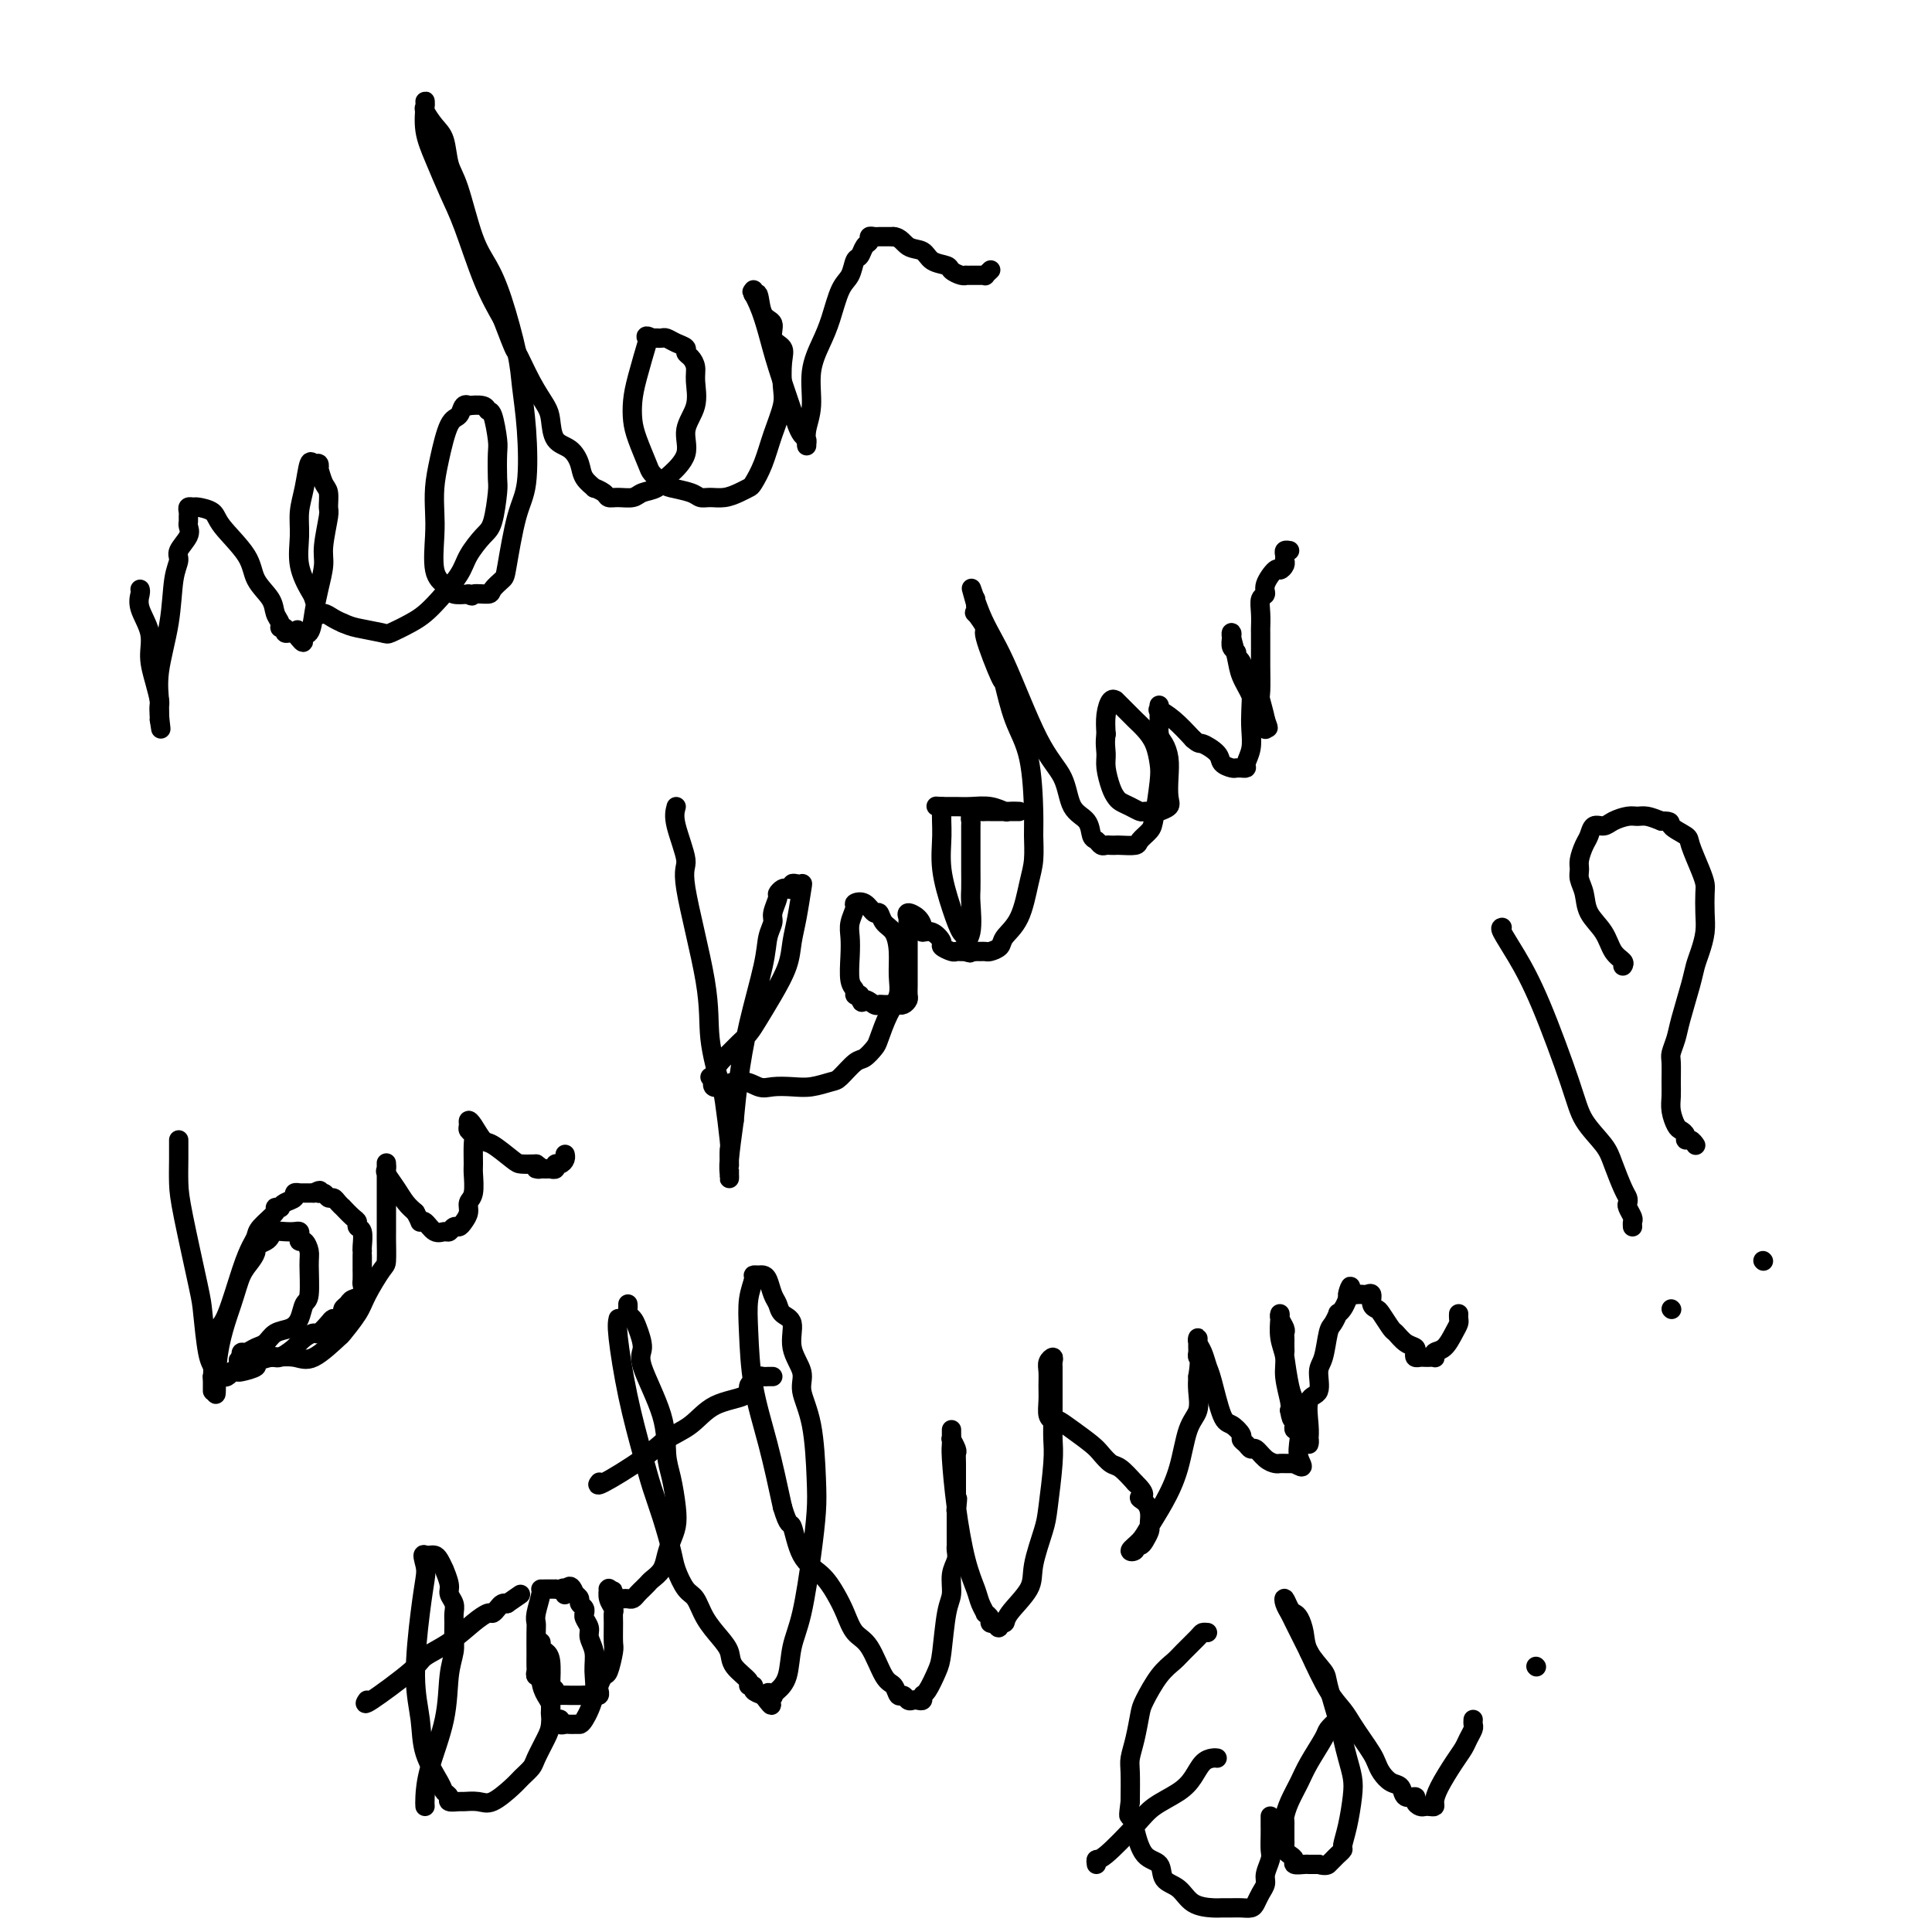 <svg viewBox='0 0 400 400' version='1.1' xmlns='http://www.w3.org/2000/svg' xmlns:xlink='http://www.w3.org/1999/xlink'><g fill='none' stroke='#000000' stroke-width='4' stroke-linecap='round' stroke-linejoin='round'><path d='M29,122c0.062,0.203 0.125,0.405 0,1c-0.125,0.595 -0.436,1.581 0,3c0.436,1.419 1.619,3.269 2,5c0.381,1.731 -0.042,3.342 0,5c0.042,1.658 0.547,3.361 1,5c0.453,1.639 0.853,3.213 1,4c0.147,0.787 0.039,0.785 0,1c-0.039,0.215 -0.011,0.646 0,1c0.011,0.354 0.003,0.631 0,1c-0.003,0.369 -0.001,0.830 0,1c0.001,0.170 0.000,0.049 0,0c-0.000,-0.049 -0.000,-0.024 0,0'/><path d='M33,149c0.611,4.069 0.138,0.742 0,-1c-0.138,-1.742 0.058,-1.899 0,-3c-0.058,-1.101 -0.371,-3.148 0,-6c0.371,-2.852 1.428,-6.511 2,-10c0.572,-3.489 0.661,-6.808 1,-9c0.339,-2.192 0.928,-3.256 1,-4c0.072,-0.744 -0.373,-1.169 0,-2c0.373,-0.831 1.564,-2.068 2,-3c0.436,-0.932 0.116,-1.560 0,-2c-0.116,-0.440 -0.028,-0.692 0,-1c0.028,-0.308 -0.006,-0.672 0,-1c0.006,-0.328 0.051,-0.622 0,-1c-0.051,-0.378 -0.197,-0.841 0,-1c0.197,-0.159 0.736,-0.014 1,0c0.264,0.014 0.254,-0.104 1,0c0.746,0.104 2.249,0.429 3,1c0.751,0.571 0.750,1.388 2,3c1.250,1.612 3.751,4.018 5,6c1.249,1.982 1.248,3.540 2,5c0.752,1.460 2.258,2.821 3,4c0.742,1.179 0.720,2.176 1,3c0.280,0.824 0.863,1.475 1,2c0.137,0.525 -0.170,0.925 0,1c0.170,0.075 0.819,-0.176 1,0c0.181,0.176 -0.105,0.778 0,1c0.105,0.222 0.601,0.063 1,0c0.399,-0.063 0.699,-0.032 1,0'/><path d='M61,131c2.885,3.880 1.599,1.082 1,0c-0.599,-1.082 -0.510,-0.446 0,0c0.510,0.446 1.442,0.702 2,0c0.558,-0.702 0.742,-2.363 1,-4c0.258,-1.637 0.591,-3.249 1,-5c0.409,-1.751 0.895,-3.642 1,-5c0.105,-1.358 -0.171,-2.182 0,-4c0.171,-1.818 0.788,-4.628 1,-6c0.212,-1.372 0.018,-1.305 0,-2c-0.018,-0.695 0.140,-2.152 0,-3c-0.140,-0.848 -0.576,-1.088 -1,-2c-0.424,-0.912 -0.835,-2.497 -1,-3c-0.165,-0.503 -0.086,0.076 0,0c0.086,-0.076 0.177,-0.808 0,-1c-0.177,-0.192 -0.621,0.155 -1,0c-0.379,-0.155 -0.692,-0.812 -1,0c-0.308,0.812 -0.612,3.093 -1,5c-0.388,1.907 -0.861,3.440 -1,5c-0.139,1.560 0.057,3.148 0,5c-0.057,1.852 -0.367,3.970 0,6c0.367,2.030 1.411,3.973 2,5c0.589,1.027 0.724,1.140 1,2c0.276,0.860 0.692,2.468 1,3c0.308,0.532 0.506,-0.011 1,0c0.494,0.011 1.284,0.574 2,1c0.716,0.426 1.358,0.713 2,1'/><path d='M71,129c1.168,0.482 1.586,0.688 3,1c1.414,0.312 3.822,0.732 5,1c1.178,0.268 1.124,0.386 2,0c0.876,-0.386 2.681,-1.274 4,-2c1.319,-0.726 2.153,-1.290 3,-2c0.847,-0.710 1.708,-1.565 3,-3c1.292,-1.435 3.015,-3.449 4,-5c0.985,-1.551 1.231,-2.639 2,-4c0.769,-1.361 2.062,-2.995 3,-4c0.938,-1.005 1.520,-1.382 2,-3c0.480,-1.618 0.858,-4.476 1,-6c0.142,-1.524 0.049,-1.714 0,-3c-0.049,-1.286 -0.052,-3.669 0,-5c0.052,-1.331 0.160,-1.611 0,-3c-0.160,-1.389 -0.588,-3.888 -1,-5c-0.412,-1.112 -0.807,-0.836 -1,-1c-0.193,-0.164 -0.183,-0.769 -1,-1c-0.817,-0.231 -2.459,-0.088 -3,0c-0.541,0.088 0.020,0.122 0,0c-0.020,-0.122 -0.622,-0.400 -1,0c-0.378,0.400 -0.532,1.478 -1,2c-0.468,0.522 -1.249,0.488 -2,2c-0.751,1.512 -1.471,4.568 -2,7c-0.529,2.432 -0.867,4.238 -1,6c-0.133,1.762 -0.060,3.480 0,5c0.060,1.520 0.109,2.842 0,5c-0.109,2.158 -0.374,5.153 0,7c0.374,1.847 1.389,2.547 2,3c0.611,0.453 0.818,0.661 1,1c0.182,0.339 0.338,0.811 1,1c0.662,0.189 1.831,0.094 3,0'/><path d='M97,123c1.136,0.765 0.475,0.178 1,0c0.525,-0.178 2.237,0.052 3,0c0.763,-0.052 0.576,-0.388 1,-1c0.424,-0.612 1.459,-1.500 2,-2c0.541,-0.500 0.586,-0.611 1,-3c0.414,-2.389 1.195,-7.056 2,-10c0.805,-2.944 1.632,-4.165 2,-7c0.368,-2.835 0.275,-7.282 0,-11c-0.275,-3.718 -0.734,-6.705 -1,-9c-0.266,-2.295 -0.340,-3.899 -1,-7c-0.660,-3.101 -1.907,-7.699 -3,-11c-1.093,-3.301 -2.032,-5.304 -3,-7c-0.968,-1.696 -1.964,-3.086 -3,-6c-1.036,-2.914 -2.114,-7.352 -3,-10c-0.886,-2.648 -1.582,-3.507 -2,-5c-0.418,-1.493 -0.557,-3.619 -1,-5c-0.443,-1.381 -1.190,-2.016 -2,-3c-0.810,-0.984 -1.682,-2.316 -2,-3c-0.318,-0.684 -0.080,-0.720 0,-1c0.080,-0.280 0.002,-0.803 0,-1c-0.002,-0.197 0.070,-0.068 0,1c-0.070,1.068 -0.284,3.074 0,5c0.284,1.926 1.065,3.773 2,6c0.935,2.227 2.024,4.834 3,7c0.976,2.166 1.840,3.891 3,7c1.160,3.109 2.617,7.603 4,11c1.383,3.397 2.691,5.699 4,8'/><path d='M104,66c3.017,7.946 2.561,6.311 3,7c0.439,0.689 1.773,3.703 3,6c1.227,2.297 2.346,3.878 3,5c0.654,1.122 0.842,1.784 1,3c0.158,1.216 0.285,2.985 1,4c0.715,1.015 2.018,1.276 3,2c0.982,0.724 1.643,1.909 2,3c0.357,1.091 0.410,2.086 1,3c0.590,0.914 1.718,1.747 2,2c0.282,0.253 -0.282,-0.075 0,0c0.282,0.075 1.412,0.553 2,1c0.588,0.447 0.636,0.864 1,1c0.364,0.136 1.043,-0.009 2,0c0.957,0.009 2.190,0.173 3,0c0.810,-0.173 1.196,-0.684 2,-1c0.804,-0.316 2.028,-0.435 3,-1c0.972,-0.565 1.694,-1.574 2,-2c0.306,-0.426 0.197,-0.270 1,-1c0.803,-0.730 2.517,-2.345 3,-4c0.483,-1.655 -0.266,-3.350 0,-5c0.266,-1.650 1.545,-3.254 2,-5c0.455,-1.746 0.085,-3.634 0,-5c-0.085,-1.366 0.115,-2.211 0,-3c-0.115,-0.789 -0.545,-1.522 -1,-2c-0.455,-0.478 -0.934,-0.703 -1,-1c-0.066,-0.297 0.281,-0.668 0,-1c-0.281,-0.332 -1.188,-0.625 -2,-1c-0.812,-0.375 -1.527,-0.833 -2,-1c-0.473,-0.167 -0.704,-0.045 -1,0c-0.296,0.045 -0.656,0.013 -1,0c-0.344,-0.013 -0.672,-0.006 -1,0'/><path d='M135,70c-1.647,-0.893 -1.265,-0.126 -1,0c0.265,0.126 0.413,-0.390 0,1c-0.413,1.390 -1.386,4.687 -2,7c-0.614,2.313 -0.870,3.641 -1,5c-0.130,1.359 -0.133,2.749 0,4c0.133,1.251 0.404,2.363 1,4c0.596,1.637 1.518,3.800 2,5c0.482,1.200 0.524,1.436 1,2c0.476,0.564 1.387,1.457 2,2c0.613,0.543 0.930,0.735 2,1c1.070,0.265 2.895,0.604 4,1c1.105,0.396 1.490,0.849 2,1c0.510,0.151 1.144,0.001 2,0c0.856,-0.001 1.934,0.147 3,0c1.066,-0.147 2.119,-0.589 3,-1c0.881,-0.411 1.588,-0.792 2,-1c0.412,-0.208 0.527,-0.245 1,-1c0.473,-0.755 1.303,-2.229 2,-4c0.697,-1.771 1.261,-3.840 2,-6c0.739,-2.160 1.654,-4.412 2,-6c0.346,-1.588 0.123,-2.513 0,-4c-0.123,-1.487 -0.145,-3.537 0,-5c0.145,-1.463 0.457,-2.341 0,-3c-0.457,-0.659 -1.681,-1.100 -2,-2c-0.319,-0.900 0.268,-2.260 0,-3c-0.268,-0.740 -1.392,-0.861 -2,-2c-0.608,-1.139 -0.699,-3.295 -1,-4c-0.301,-0.705 -0.812,0.041 -1,0c-0.188,-0.041 -0.054,-0.869 0,-1c0.054,-0.131 0.027,0.434 0,1'/><path d='M156,61c-0.803,-1.535 0.191,0.126 1,2c0.809,1.874 1.435,3.959 2,6c0.565,2.041 1.069,4.038 2,7c0.931,2.962 2.288,6.888 3,9c0.712,2.112 0.780,2.410 1,3c0.220,0.590 0.594,1.471 1,2c0.406,0.529 0.845,0.707 1,1c0.155,0.293 0.026,0.702 0,1c-0.026,0.298 0.052,0.485 0,0c-0.052,-0.485 -0.232,-1.642 0,-3c0.232,-1.358 0.877,-2.916 1,-5c0.123,-2.084 -0.276,-4.692 0,-7c0.276,-2.308 1.226,-4.314 2,-6c0.774,-1.686 1.373,-3.053 2,-5c0.627,-1.947 1.281,-4.476 2,-6c0.719,-1.524 1.503,-2.043 2,-3c0.497,-0.957 0.707,-2.351 1,-3c0.293,-0.649 0.670,-0.552 1,-1c0.330,-0.448 0.614,-1.441 1,-2c0.386,-0.559 0.873,-0.686 1,-1c0.127,-0.314 -0.107,-0.816 0,-1c0.107,-0.184 0.556,-0.049 1,0c0.444,0.049 0.882,0.013 1,0c0.118,-0.013 -0.084,-0.004 0,0c0.084,0.004 0.452,0.001 1,0c0.548,-0.001 1.274,-0.001 2,0'/><path d='M185,49c1.446,0.112 2.060,1.392 3,2c0.940,0.608 2.206,0.545 3,1c0.794,0.455 1.117,1.428 2,2c0.883,0.572 2.327,0.742 3,1c0.673,0.258 0.576,0.605 1,1c0.424,0.395 1.371,0.838 2,1c0.629,0.162 0.942,0.044 1,0c0.058,-0.044 -0.138,-0.012 0,0c0.138,0.012 0.610,0.004 1,0c0.390,-0.004 0.697,-0.005 1,0c0.303,0.005 0.603,0.015 1,0c0.397,-0.015 0.890,-0.056 1,0c0.110,0.056 -0.163,0.207 0,0c0.163,-0.207 0.761,-0.774 1,-1c0.239,-0.226 0.120,-0.113 0,0'/><path d='M37,236c0.008,1.232 0.015,2.463 0,4c-0.015,1.537 -0.054,3.378 0,5c0.054,1.622 0.200,3.025 1,7c0.800,3.975 2.253,10.522 3,14c0.747,3.478 0.789,3.888 1,6c0.211,2.112 0.593,5.927 1,8c0.407,2.073 0.841,2.403 1,3c0.159,0.597 0.043,1.460 0,2c-0.043,0.540 -0.011,0.758 0,1c0.011,0.242 0.003,0.508 0,1c-0.003,0.492 -0.001,1.209 0,1c0.001,-0.209 0.000,-1.346 0,-2c-0.000,-0.654 -0.000,-0.827 0,-1'/><path d='M44,285c1.152,7.543 0.534,1.899 1,-3c0.466,-4.899 2.018,-9.053 3,-12c0.982,-2.947 1.394,-4.688 2,-6c0.606,-1.312 1.405,-2.197 2,-3c0.595,-0.803 0.985,-1.525 1,-2c0.015,-0.475 -0.344,-0.702 0,-1c0.344,-0.298 1.391,-0.668 2,-1c0.609,-0.332 0.780,-0.626 1,-1c0.220,-0.374 0.490,-0.830 1,-1c0.510,-0.170 1.260,-0.055 2,0c0.740,0.055 1.469,0.052 2,0c0.531,-0.052 0.864,-0.151 1,0c0.136,0.151 0.075,0.554 0,1c-0.075,0.446 -0.163,0.936 0,1c0.163,0.064 0.576,-0.297 1,0c0.424,0.297 0.857,1.252 1,2c0.143,0.748 -0.005,1.290 0,3c0.005,1.710 0.163,4.590 0,6c-0.163,1.410 -0.649,1.351 -1,2c-0.351,0.649 -0.569,2.005 -1,3c-0.431,0.995 -1.075,1.630 -2,2c-0.925,0.370 -2.132,0.477 -3,1c-0.868,0.523 -1.395,1.463 -2,2c-0.605,0.537 -1.286,0.670 -2,1c-0.714,0.330 -1.462,0.858 -2,1c-0.538,0.142 -0.868,-0.102 -1,0c-0.132,0.102 -0.066,0.551 0,1'/><path d='M50,281c-1.647,1.237 0.237,0.330 1,0c0.763,-0.330 0.407,-0.085 1,0c0.593,0.085 2.135,0.008 3,0c0.865,-0.008 1.052,0.054 2,0c0.948,-0.054 2.656,-0.223 4,0c1.344,0.223 2.323,0.838 4,0c1.677,-0.838 4.053,-3.128 5,-4c0.947,-0.872 0.464,-0.325 1,-1c0.536,-0.675 2.091,-2.574 3,-4c0.909,-1.426 1.172,-2.381 2,-4c0.828,-1.619 2.222,-3.903 3,-5c0.778,-1.097 0.941,-1.008 1,-2c0.059,-0.992 0.016,-3.064 0,-4c-0.016,-0.936 -0.004,-0.736 0,-2c0.004,-1.264 0.001,-3.992 0,-5c-0.001,-1.008 -0.000,-0.295 0,-1c0.000,-0.705 0.001,-2.826 0,-4c-0.001,-1.174 -0.002,-1.399 0,-2c0.002,-0.601 0.006,-1.578 0,-2c-0.006,-0.422 -0.024,-0.289 0,0c0.024,0.289 0.089,0.735 0,1c-0.089,0.265 -0.333,0.349 0,1c0.333,0.651 1.244,1.867 2,3c0.756,1.133 1.359,2.181 2,3c0.641,0.819 1.321,1.410 2,2'/><path d='M86,251c1.119,2.033 0.916,2.115 1,2c0.084,-0.115 0.456,-0.427 1,0c0.544,0.427 1.259,1.593 2,2c0.741,0.407 1.508,0.054 2,0c0.492,-0.054 0.710,0.190 1,0c0.290,-0.190 0.651,-0.814 1,-1c0.349,-0.186 0.686,0.066 1,0c0.314,-0.066 0.606,-0.448 1,-1c0.394,-0.552 0.890,-1.272 1,-2c0.110,-0.728 -0.167,-1.462 0,-2c0.167,-0.538 0.778,-0.879 1,-2c0.222,-1.121 0.056,-3.021 0,-4c-0.056,-0.979 -0.001,-1.035 0,-2c0.001,-0.965 -0.053,-2.837 0,-4c0.053,-1.163 0.212,-1.617 0,-2c-0.212,-0.383 -0.797,-0.694 -1,-1c-0.203,-0.306 -0.026,-0.607 0,-1c0.026,-0.393 -0.098,-0.880 0,-1c0.098,-0.120 0.420,0.125 1,1c0.580,0.875 1.418,2.378 2,3c0.582,0.622 0.909,0.363 2,1c1.091,0.637 2.948,2.172 4,3c1.052,0.828 1.301,0.951 2,1c0.699,0.049 1.850,0.025 3,0'/><path d='M111,241c2.056,1.308 0.196,1.079 0,1c-0.196,-0.079 1.271,-0.006 2,0c0.729,0.006 0.721,-0.054 1,0c0.279,0.054 0.845,0.221 1,0c0.155,-0.221 -0.102,-0.830 0,-1c0.102,-0.170 0.563,0.099 1,0c0.437,-0.099 0.848,-0.565 1,-1c0.152,-0.435 0.043,-0.839 0,-1c-0.043,-0.161 -0.022,-0.081 0,0'/><path d='M44,276c0.273,-0.319 0.546,-0.638 1,-1c0.454,-0.362 1.089,-0.767 2,-3c0.911,-2.233 2.098,-6.293 3,-9c0.902,-2.707 1.519,-4.060 2,-5c0.481,-0.940 0.826,-1.468 1,-2c0.174,-0.532 0.176,-1.070 1,-2c0.824,-0.930 2.471,-2.252 3,-3c0.529,-0.748 -0.061,-0.921 0,-1c0.061,-0.079 0.772,-0.063 1,0c0.228,0.063 -0.026,0.175 0,0c0.026,-0.175 0.332,-0.635 1,-1c0.668,-0.365 1.699,-0.634 2,-1c0.301,-0.366 -0.127,-0.830 0,-1c0.127,-0.170 0.807,-0.045 1,0c0.193,0.045 -0.103,0.012 0,0c0.103,-0.012 0.605,-0.003 1,0c0.395,0.003 0.684,0.001 1,0c0.316,-0.001 0.658,-0.000 1,0'/><path d='M65,247c1.880,-1.066 1.081,-0.230 1,0c-0.081,0.230 0.557,-0.144 1,0c0.443,0.144 0.691,0.807 1,1c0.309,0.193 0.678,-0.085 1,0c0.322,0.085 0.598,0.533 1,1c0.402,0.467 0.930,0.952 1,1c0.070,0.048 -0.317,-0.340 0,0c0.317,0.340 1.339,1.408 2,2c0.661,0.592 0.962,0.709 1,1c0.038,0.291 -0.186,0.757 0,1c0.186,0.243 0.782,0.262 1,1c0.218,0.738 0.058,2.196 0,3c-0.058,0.804 -0.016,0.956 0,1c0.016,0.044 0.004,-0.020 0,0c-0.004,0.020 -0.002,0.123 0,1c0.002,0.877 0.002,2.529 0,3c-0.002,0.471 -0.007,-0.239 0,0c0.007,0.239 0.027,1.426 0,2c-0.027,0.574 -0.102,0.535 0,1c0.102,0.465 0.382,1.434 0,2c-0.382,0.566 -1.426,0.730 -2,1c-0.574,0.270 -0.679,0.646 -1,1c-0.321,0.354 -0.858,0.685 -1,1c-0.142,0.315 0.113,0.614 0,1c-0.113,0.386 -0.593,0.859 -1,1c-0.407,0.141 -0.742,-0.051 -1,0c-0.258,0.051 -0.439,0.345 -1,1c-0.561,0.655 -1.501,1.670 -2,2c-0.499,0.330 -0.557,-0.027 -1,0c-0.443,0.027 -1.269,0.436 -2,1c-0.731,0.564 -1.365,1.282 -2,2'/><path d='M61,279c-3.063,2.477 -3.721,2.170 -4,2c-0.279,-0.170 -0.179,-0.203 -1,0c-0.821,0.203 -2.564,0.643 -3,1c-0.436,0.357 0.434,0.630 0,1c-0.434,0.370 -2.172,0.835 -3,1c-0.828,0.165 -0.747,0.030 -1,0c-0.253,-0.030 -0.841,0.044 -1,0c-0.159,-0.044 0.111,-0.208 0,0c-0.111,0.208 -0.604,0.788 -1,1c-0.396,0.212 -0.694,0.057 -1,0c-0.306,-0.057 -0.621,-0.015 -1,0c-0.379,0.015 -0.823,0.004 -1,0c-0.177,-0.004 -0.089,-0.002 0,0'/><path d='M140,167c-0.258,0.947 -0.516,1.893 0,4c0.516,2.107 1.805,5.374 2,7c0.195,1.626 -0.705,1.612 0,6c0.705,4.388 3.016,13.176 4,19c0.984,5.824 0.642,8.682 1,12c0.358,3.318 1.416,7.097 2,9c0.584,1.903 0.692,1.931 1,4c0.308,2.069 0.815,6.179 1,8c0.185,1.821 0.050,1.352 0,2c-0.050,0.648 -0.013,2.413 0,3c0.013,0.587 0.004,-0.003 0,0c-0.004,0.003 -0.002,0.598 0,1c0.002,0.402 0.003,0.610 0,1c-0.003,0.390 -0.011,0.960 0,1c0.011,0.040 0.041,-0.451 0,-1c-0.041,-0.549 -0.155,-1.157 0,-3c0.155,-1.843 0.577,-4.922 1,-8'/><path d='M152,232c0.306,-3.399 0.569,-5.898 1,-9c0.431,-3.102 1.028,-6.808 2,-11c0.972,-4.192 2.317,-8.871 3,-12c0.683,-3.129 0.704,-4.708 1,-6c0.296,-1.292 0.867,-2.297 1,-3c0.133,-0.703 -0.172,-1.103 0,-2c0.172,-0.897 0.821,-2.292 1,-3c0.179,-0.708 -0.110,-0.729 0,-1c0.110,-0.271 0.621,-0.791 1,-1c0.379,-0.209 0.627,-0.108 1,0c0.373,0.108 0.871,0.224 1,0c0.129,-0.224 -0.112,-0.788 0,-1c0.112,-0.212 0.577,-0.074 1,0c0.423,0.074 0.806,0.083 1,0c0.194,-0.083 0.201,-0.256 0,1c-0.201,1.256 -0.610,3.943 -1,6c-0.390,2.057 -0.762,3.485 -1,5c-0.238,1.515 -0.343,3.116 -1,5c-0.657,1.884 -1.867,4.052 -3,6c-1.133,1.948 -2.191,3.677 -3,5c-0.809,1.323 -1.370,2.242 -2,3c-0.630,0.758 -1.331,1.356 -2,2c-0.669,0.644 -1.308,1.335 -2,2c-0.692,0.665 -1.437,1.302 -2,2c-0.563,0.698 -0.945,1.455 -1,2c-0.055,0.545 0.216,0.877 0,1c-0.216,0.123 -0.919,0.035 -1,0c-0.081,-0.035 0.459,-0.018 1,0'/><path d='M148,223c-1.683,3.724 1.609,1.535 4,1c2.391,-0.535 3.880,0.585 5,1c1.120,0.415 1.870,0.124 3,0c1.130,-0.124 2.638,-0.083 4,0c1.362,0.083 2.577,0.206 4,0c1.423,-0.206 3.054,-0.741 4,-1c0.946,-0.259 1.208,-0.241 2,-1c0.792,-0.759 2.112,-2.296 3,-3c0.888,-0.704 1.342,-0.575 2,-1c0.658,-0.425 1.521,-1.403 2,-2c0.479,-0.597 0.574,-0.812 1,-2c0.426,-1.188 1.184,-3.347 2,-5c0.816,-1.653 1.690,-2.798 2,-4c0.310,-1.202 0.055,-2.460 0,-4c-0.055,-1.540 0.088,-3.363 0,-5c-0.088,-1.637 -0.407,-3.087 -1,-4c-0.593,-0.913 -1.459,-1.289 -2,-2c-0.541,-0.711 -0.757,-1.758 -1,-2c-0.243,-0.242 -0.514,0.323 -1,0c-0.486,-0.323 -1.188,-1.532 -2,-2c-0.812,-0.468 -1.734,-0.196 -2,0c-0.266,0.196 0.124,0.314 0,1c-0.124,0.686 -0.761,1.938 -1,3c-0.239,1.062 -0.079,1.935 0,3c0.079,1.065 0.076,2.324 0,4c-0.076,1.676 -0.227,3.769 0,5c0.227,1.231 0.830,1.601 1,2c0.170,0.399 -0.094,0.828 0,1c0.094,0.172 0.547,0.086 1,0'/><path d='M178,206c0.428,2.486 0.500,1.202 1,1c0.500,-0.202 1.430,0.678 2,1c0.570,0.322 0.779,0.086 1,0c0.221,-0.086 0.454,-0.022 1,0c0.546,0.022 1.404,0.003 2,0c0.596,-0.003 0.930,0.011 1,0c0.070,-0.011 -0.125,-0.046 0,0c0.125,0.046 0.569,0.174 1,0c0.431,-0.174 0.847,-0.649 1,-1c0.153,-0.351 0.041,-0.579 0,-1c-0.041,-0.421 -0.011,-1.034 0,-2c0.011,-0.966 0.003,-2.286 0,-4c-0.003,-1.714 -0.003,-3.823 0,-5c0.003,-1.177 0.007,-1.424 0,-2c-0.007,-0.576 -0.026,-1.483 0,-2c0.026,-0.517 0.097,-0.646 0,-1c-0.097,-0.354 -0.360,-0.934 0,-1c0.360,-0.066 1.344,0.381 2,1c0.656,0.619 0.983,1.408 1,2c0.017,0.592 -0.276,0.985 0,1c0.276,0.015 1.121,-0.350 2,0c0.879,0.350 1.794,1.414 2,2c0.206,0.586 -0.296,0.693 0,1c0.296,0.307 1.389,0.814 2,1c0.611,0.186 0.742,0.050 1,0c0.258,-0.050 0.645,-0.014 1,0c0.355,0.014 0.677,0.007 1,0'/><path d='M200,197c1.796,0.796 0.285,-0.215 0,-1c-0.285,-0.785 0.656,-1.343 1,-3c0.344,-1.657 0.092,-4.411 0,-6c-0.092,-1.589 -0.025,-2.012 0,-3c0.025,-0.988 0.007,-2.541 0,-4c-0.007,-1.459 -0.003,-2.825 0,-4c0.003,-1.175 0.004,-2.161 0,-3c-0.004,-0.839 -0.012,-1.531 0,-2c0.012,-0.469 0.045,-0.714 0,-1c-0.045,-0.286 -0.168,-0.613 0,-1c0.168,-0.387 0.626,-0.836 1,-1c0.374,-0.164 0.663,-0.044 1,0c0.337,0.044 0.720,0.012 1,0c0.280,-0.012 0.455,-0.003 1,0c0.545,0.003 1.458,0.001 2,0c0.542,-0.001 0.712,-0.001 1,0c0.288,0.001 0.692,0.001 1,0c0.308,-0.001 0.519,-0.004 1,0c0.481,0.004 1.230,0.015 1,0c-0.230,-0.015 -1.441,-0.057 -2,0c-0.559,0.057 -0.468,0.211 -1,0c-0.532,-0.211 -1.687,-0.789 -3,-1c-1.313,-0.211 -2.785,-0.057 -4,0c-1.215,0.057 -2.173,0.015 -3,0c-0.827,-0.015 -1.522,-0.004 -2,0c-0.478,0.004 -0.739,0.002 -1,0'/><path d='M195,167c-2.319,-0.157 -0.615,-0.049 0,0c0.615,0.049 0.143,0.038 0,1c-0.143,0.962 0.043,2.897 0,5c-0.043,2.103 -0.313,4.374 0,7c0.313,2.626 1.211,5.607 2,8c0.789,2.393 1.468,4.196 2,5c0.532,0.804 0.916,0.608 1,1c0.084,0.392 -0.132,1.373 0,2c0.132,0.627 0.612,0.901 1,1c0.388,0.099 0.686,0.024 1,0c0.314,-0.024 0.646,0.002 1,0c0.354,-0.002 0.731,-0.034 1,0c0.269,0.034 0.429,0.134 1,0c0.571,-0.134 1.554,-0.502 2,-1c0.446,-0.498 0.354,-1.127 1,-2c0.646,-0.873 2.030,-1.991 3,-4c0.970,-2.009 1.527,-4.910 2,-7c0.473,-2.090 0.864,-3.371 1,-5c0.136,-1.629 0.019,-3.608 0,-5c-0.019,-1.392 0.061,-2.197 0,-5c-0.061,-2.803 -0.263,-7.603 -1,-11c-0.737,-3.397 -2.010,-5.390 -3,-8c-0.990,-2.610 -1.699,-5.835 -2,-7c-0.301,-1.165 -0.196,-0.268 -1,-2c-0.804,-1.732 -2.517,-6.092 -3,-8c-0.483,-1.908 0.263,-1.363 0,-2c-0.263,-0.637 -1.535,-2.455 -2,-3c-0.465,-0.545 -0.125,0.184 0,0c0.125,-0.184 0.034,-1.280 0,-2c-0.034,-0.720 -0.010,-1.063 0,-1c0.010,0.063 0.005,0.531 0,1'/><path d='M202,125c-1.840,-6.574 -0.439,-1.510 1,2c1.439,3.510 2.918,5.467 5,10c2.082,4.533 4.767,11.642 7,16c2.233,4.358 4.013,5.965 5,8c0.987,2.035 1.182,4.496 2,6c0.818,1.504 2.261,2.049 3,3c0.739,0.951 0.775,2.307 1,3c0.225,0.693 0.638,0.722 1,1c0.362,0.278 0.672,0.807 1,1c0.328,0.193 0.673,0.052 1,0c0.327,-0.052 0.636,-0.016 1,0c0.364,0.016 0.784,0.012 1,0c0.216,-0.012 0.229,-0.033 1,0c0.771,0.033 2.301,0.119 3,0c0.699,-0.119 0.566,-0.442 1,-1c0.434,-0.558 1.435,-1.349 2,-2c0.565,-0.651 0.695,-1.161 1,-3c0.305,-1.839 0.784,-5.006 1,-7c0.216,-1.994 0.170,-2.814 0,-4c-0.170,-1.186 -0.465,-2.737 -1,-4c-0.535,-1.263 -1.310,-2.237 -2,-3c-0.690,-0.763 -1.294,-1.314 -2,-2c-0.706,-0.686 -1.512,-1.506 -2,-2c-0.488,-0.494 -0.656,-0.660 -1,-1c-0.344,-0.340 -0.863,-0.854 -1,-1c-0.137,-0.146 0.108,0.074 0,0c-0.108,-0.074 -0.567,-0.443 -1,0c-0.433,0.443 -0.838,1.698 -1,3c-0.162,1.302 -0.081,2.651 0,4'/><path d='M229,152c-0.297,1.864 -0.039,3.024 0,4c0.039,0.976 -0.142,1.767 0,3c0.142,1.233 0.605,2.909 1,4c0.395,1.091 0.721,1.599 1,2c0.279,0.401 0.512,0.696 1,1c0.488,0.304 1.231,0.617 2,1c0.769,0.383 1.563,0.835 2,1c0.437,0.165 0.517,0.042 1,0c0.483,-0.042 1.369,-0.001 2,0c0.631,0.001 1.006,-0.036 1,0c-0.006,0.036 -0.393,0.145 0,0c0.393,-0.145 1.567,-0.543 2,-1c0.433,-0.457 0.126,-0.975 0,-2c-0.126,-1.025 -0.072,-2.559 0,-4c0.072,-1.441 0.163,-2.788 0,-4c-0.163,-1.212 -0.580,-2.289 -1,-3c-0.420,-0.711 -0.845,-1.054 -1,-2c-0.155,-0.946 -0.042,-2.493 0,-3c0.042,-0.507 0.012,0.026 0,0c-0.012,-0.026 -0.005,-0.611 0,-1c0.005,-0.389 0.010,-0.583 0,-1c-0.010,-0.417 -0.033,-1.056 0,-1c0.033,0.056 0.122,0.809 0,1c-0.122,0.191 -0.456,-0.179 0,0c0.456,0.179 1.702,0.908 3,2c1.298,1.092 2.649,2.546 4,4'/><path d='M247,153c1.362,1.216 1.268,0.757 2,1c0.732,0.243 2.291,1.190 3,2c0.709,0.810 0.567,1.485 1,2c0.433,0.515 1.441,0.870 2,1c0.559,0.130 0.671,0.033 1,0c0.329,-0.033 0.877,-0.003 1,0c0.123,0.003 -0.177,-0.022 0,0c0.177,0.022 0.832,0.089 1,0c0.168,-0.089 -0.150,-0.334 0,-1c0.150,-0.666 0.769,-1.752 1,-3c0.231,-1.248 0.073,-2.656 0,-4c-0.073,-1.344 -0.062,-2.622 0,-4c0.062,-1.378 0.175,-2.856 0,-4c-0.175,-1.144 -0.639,-1.955 -1,-3c-0.361,-1.045 -0.619,-2.325 -1,-3c-0.381,-0.675 -0.887,-0.745 -1,-1c-0.113,-0.255 0.165,-0.695 0,-1c-0.165,-0.305 -0.773,-0.476 -1,-1c-0.227,-0.524 -0.073,-1.400 0,-2c0.073,-0.600 0.065,-0.922 0,-1c-0.065,-0.078 -0.187,0.090 0,1c0.187,0.910 0.683,2.561 1,4c0.317,1.439 0.456,2.664 1,4c0.544,1.336 1.493,2.783 2,4c0.507,1.217 0.574,2.205 1,3c0.426,0.795 1.213,1.398 2,2'/><path d='M262,149c1.087,2.934 0.305,1.270 0,1c-0.305,-0.270 -0.134,0.853 0,1c0.134,0.147 0.232,-0.682 0,-2c-0.232,-1.318 -0.794,-3.124 -1,-4c-0.206,-0.876 -0.055,-0.821 0,-2c0.055,-1.179 0.015,-3.592 0,-5c-0.015,-1.408 -0.005,-1.810 0,-3c0.005,-1.190 0.006,-3.169 0,-4c-0.006,-0.831 -0.017,-0.514 0,-1c0.017,-0.486 0.064,-1.774 0,-3c-0.064,-1.226 -0.239,-2.391 0,-3c0.239,-0.609 0.891,-0.664 1,-1c0.109,-0.336 -0.325,-0.955 0,-2c0.325,-1.045 1.408,-2.517 2,-3c0.592,-0.483 0.694,0.025 1,0c0.306,-0.025 0.818,-0.581 1,-1c0.182,-0.419 0.035,-0.701 0,-1c-0.035,-0.299 0.042,-0.616 0,-1c-0.042,-0.384 -0.204,-0.834 0,-1c0.204,-0.166 0.772,-0.047 1,0c0.228,0.047 0.114,0.024 0,0'/><path d='M88,374c-0.028,-0.406 -0.056,-0.811 0,-2c0.056,-1.189 0.197,-3.161 1,-6c0.803,-2.839 2.268,-6.546 3,-10c0.732,-3.454 0.732,-6.655 1,-9c0.268,-2.345 0.805,-3.836 1,-5c0.195,-1.164 0.048,-2.003 0,-3c-0.048,-0.997 0.002,-2.152 0,-3c-0.002,-0.848 -0.057,-1.388 0,-2c0.057,-0.612 0.226,-1.297 0,-2c-0.226,-0.703 -0.848,-1.424 -1,-2c-0.152,-0.576 0.167,-1.005 0,-2c-0.167,-0.995 -0.818,-2.554 -1,-3c-0.182,-0.446 0.106,0.220 0,0c-0.106,-0.220 -0.606,-1.327 -1,-2c-0.394,-0.673 -0.683,-0.912 -1,-1c-0.317,-0.088 -0.662,-0.025 -1,0c-0.338,0.025 -0.669,0.013 -1,0'/><path d='M88,322c-0.784,-0.591 -0.245,0.930 0,2c0.245,1.070 0.196,1.687 0,3c-0.196,1.313 -0.539,3.321 -1,7c-0.461,3.679 -1.039,9.027 -1,13c0.039,3.973 0.694,6.570 1,9c0.306,2.430 0.262,4.693 1,7c0.738,2.307 2.257,4.656 3,6c0.743,1.344 0.708,1.681 1,2c0.292,0.319 0.911,0.621 1,1c0.089,0.379 -0.350,0.836 0,1c0.350,0.164 1.491,0.034 2,0c0.509,-0.034 0.387,0.027 1,0c0.613,-0.027 1.961,-0.143 3,0c1.039,0.143 1.769,0.546 3,0c1.231,-0.546 2.963,-2.040 4,-3c1.037,-0.960 1.378,-1.386 2,-2c0.622,-0.614 1.526,-1.417 2,-2c0.474,-0.583 0.519,-0.948 1,-2c0.481,-1.052 1.398,-2.793 2,-4c0.602,-1.207 0.891,-1.882 1,-3c0.109,-1.118 0.040,-2.680 0,-4c-0.040,-1.320 -0.049,-2.397 0,-4c0.049,-1.603 0.157,-3.734 0,-5c-0.157,-1.266 -0.578,-1.669 -1,-2c-0.422,-0.331 -0.844,-0.589 -1,-1c-0.156,-0.411 -0.044,-0.975 0,-1c0.044,-0.025 0.022,0.487 0,1'/><path d='M112,341c-0.313,-2.316 -0.094,-0.107 0,1c0.094,1.107 0.063,1.112 0,2c-0.063,0.888 -0.158,2.659 0,4c0.158,1.341 0.568,2.253 1,3c0.432,0.747 0.885,1.328 1,2c0.115,0.672 -0.110,1.434 0,2c0.110,0.566 0.554,0.936 1,1c0.446,0.064 0.893,-0.179 1,0c0.107,0.179 -0.125,0.780 0,1c0.125,0.220 0.607,0.059 1,0c0.393,-0.059 0.695,-0.016 1,0c0.305,0.016 0.611,0.004 1,0c0.389,-0.004 0.860,0.001 1,0c0.140,-0.001 -0.053,-0.009 0,0c0.053,0.009 0.350,0.035 1,-1c0.650,-1.035 1.653,-3.131 2,-5c0.347,-1.869 0.037,-3.513 0,-5c-0.037,-1.487 0.201,-2.819 0,-4c-0.201,-1.181 -0.839,-2.210 -1,-3c-0.161,-0.790 0.154,-1.339 0,-2c-0.154,-0.661 -0.777,-1.434 -1,-2c-0.223,-0.566 -0.045,-0.925 0,-1c0.045,-0.075 -0.043,0.135 0,0c0.043,-0.135 0.218,-0.613 0,-1c-0.218,-0.387 -0.828,-0.681 -1,-1c-0.172,-0.319 0.094,-0.663 0,-1c-0.094,-0.337 -0.547,-0.669 -1,-1'/><path d='M119,330c-1.083,-3.188 -1.792,-0.658 -2,0c-0.208,0.658 0.085,-0.556 0,-1c-0.085,-0.444 -0.547,-0.119 -1,0c-0.453,0.119 -0.896,0.032 -1,0c-0.104,-0.032 0.131,-0.008 0,0c-0.131,0.008 -0.627,0.001 -1,0c-0.373,-0.001 -0.622,0.002 -1,0c-0.378,-0.002 -0.886,-0.011 -1,0c-0.114,0.011 0.166,0.042 0,1c-0.166,0.958 -0.776,2.843 -1,4c-0.224,1.157 -0.060,1.585 0,2c0.060,0.415 0.016,0.818 0,2c-0.016,1.182 -0.005,3.144 0,4c0.005,0.856 0.005,0.607 0,1c-0.005,0.393 -0.016,1.430 0,2c0.016,0.570 0.060,0.674 0,1c-0.060,0.326 -0.224,0.875 0,1c0.224,0.125 0.834,-0.174 1,0c0.166,0.174 -0.114,0.821 0,1c0.114,0.179 0.621,-0.110 1,0c0.379,0.110 0.630,0.618 1,1c0.370,0.382 0.859,0.638 1,1c0.141,0.362 -0.064,0.829 0,1c0.064,0.171 0.398,0.046 1,0c0.602,-0.046 1.471,-0.012 2,0c0.529,0.012 0.719,0.003 1,0c0.281,-0.003 0.652,-0.001 1,0c0.348,0.001 0.674,0.000 1,0'/><path d='M121,351c1.940,0.914 1.791,0.199 2,0c0.209,-0.199 0.777,0.118 1,0c0.223,-0.118 0.102,-0.673 0,-1c-0.102,-0.327 -0.185,-0.428 0,-1c0.185,-0.572 0.638,-1.617 1,-2c0.362,-0.383 0.633,-0.106 1,-1c0.367,-0.894 0.832,-2.960 1,-4c0.168,-1.040 0.041,-1.055 0,-2c-0.041,-0.945 0.003,-2.821 0,-4c-0.003,-1.179 -0.053,-1.661 0,-2c0.053,-0.339 0.210,-0.537 0,-1c-0.210,-0.463 -0.785,-1.193 -1,-2c-0.215,-0.807 -0.068,-1.690 0,-2c0.068,-0.310 0.057,-0.045 0,0c-0.057,0.045 -0.159,-0.130 0,0c0.159,0.130 0.580,0.565 1,1'/><path d='M127,330c-0.064,-1.630 -0.224,0.295 0,1c0.224,0.705 0.834,0.190 1,0c0.166,-0.190 -0.110,-0.054 0,0c0.110,0.054 0.608,0.024 1,0c0.392,-0.024 0.679,-0.044 1,0c0.321,0.044 0.678,0.152 1,0c0.322,-0.152 0.610,-0.565 1,-1c0.390,-0.435 0.882,-0.892 1,-1c0.118,-0.108 -0.137,0.134 0,0c0.137,-0.134 0.666,-0.644 1,-1c0.334,-0.356 0.471,-0.559 1,-1c0.529,-0.441 1.449,-1.119 2,-2c0.551,-0.881 0.733,-1.964 1,-3c0.267,-1.036 0.618,-2.024 1,-3c0.382,-0.976 0.796,-1.939 1,-3c0.204,-1.061 0.197,-2.220 0,-4c-0.197,-1.780 -0.584,-4.180 -1,-6c-0.416,-1.820 -0.861,-3.061 -1,-5c-0.139,-1.939 0.027,-4.575 -1,-8c-1.027,-3.425 -3.246,-7.639 -4,-10c-0.754,-2.361 -0.044,-2.870 0,-4c0.044,-1.130 -0.577,-2.882 -1,-4c-0.423,-1.118 -0.649,-1.601 -1,-2c-0.351,-0.399 -0.826,-0.715 -1,-1c-0.174,-0.285 -0.047,-0.538 0,-1c0.047,-0.462 0.013,-1.132 0,-1c-0.013,0.132 -0.007,1.066 0,2'/><path d='M128,273c-0.148,0.648 -0.297,1.297 0,4c0.297,2.703 1.039,7.462 2,12c0.961,4.538 2.140,8.856 3,12c0.860,3.144 1.399,5.115 2,7c0.601,1.885 1.263,3.683 2,6c0.737,2.317 1.547,5.154 2,7c0.453,1.846 0.547,2.700 1,4c0.453,1.300 1.263,3.047 2,4c0.737,0.953 1.399,1.111 2,2c0.601,0.889 1.139,2.507 2,4c0.861,1.493 2.044,2.859 3,4c0.956,1.141 1.686,2.056 2,3c0.314,0.944 0.212,1.916 1,3c0.788,1.084 2.465,2.279 3,3c0.535,0.721 -0.073,0.966 0,1c0.073,0.034 0.827,-0.145 1,0c0.173,0.145 -0.236,0.613 0,1c0.236,0.387 1.118,0.694 2,1'/><path d='M158,351c2.948,4.025 1.319,1.086 1,0c-0.319,-1.086 0.673,-0.320 1,0c0.327,0.320 -0.012,0.192 0,0c0.012,-0.192 0.374,-0.449 1,-1c0.626,-0.551 1.516,-1.395 2,-3c0.484,-1.605 0.561,-3.970 1,-6c0.439,-2.030 1.240,-3.724 2,-7c0.760,-3.276 1.477,-8.133 2,-12c0.523,-3.867 0.850,-6.742 1,-9c0.150,-2.258 0.123,-3.897 0,-7c-0.123,-3.103 -0.343,-7.668 -1,-11c-0.657,-3.332 -1.752,-5.431 -2,-7c-0.248,-1.569 0.351,-2.609 0,-4c-0.351,-1.391 -1.652,-3.134 -2,-5c-0.348,-1.866 0.258,-3.855 0,-5c-0.258,-1.145 -1.379,-1.445 -2,-2c-0.621,-0.555 -0.744,-1.364 -1,-2c-0.256,-0.636 -0.647,-1.099 -1,-2c-0.353,-0.901 -0.668,-2.240 -1,-3c-0.332,-0.760 -0.681,-0.939 -1,-1c-0.319,-0.061 -0.608,-0.002 -1,0c-0.392,0.002 -0.888,-0.052 -1,0c-0.112,0.052 0.161,0.209 0,1c-0.161,0.791 -0.756,2.215 -1,4c-0.244,1.785 -0.138,3.932 0,7c0.138,3.068 0.306,7.057 1,11c0.694,3.943 1.912,7.841 3,12c1.088,4.159 2.044,8.580 3,13'/><path d='M162,312c1.314,4.461 1.598,3.112 2,4c0.402,0.888 0.922,4.013 2,6c1.078,1.987 2.714,2.836 4,4c1.286,1.164 2.221,2.645 3,4c0.779,1.355 1.403,2.585 2,4c0.597,1.415 1.168,3.014 2,4c0.832,0.986 1.925,1.359 3,3c1.075,1.641 2.133,4.548 3,6c0.867,1.452 1.542,1.447 2,2c0.458,0.553 0.700,1.665 1,2c0.300,0.335 0.659,-0.105 1,0c0.341,0.105 0.665,0.757 1,1c0.335,0.243 0.680,0.079 1,0c0.320,-0.079 0.614,-0.073 1,0c0.386,0.073 0.863,0.212 1,0c0.137,-0.212 -0.066,-0.774 0,-1c0.066,-0.226 0.400,-0.117 1,-1c0.600,-0.883 1.466,-2.757 2,-4c0.534,-1.243 0.735,-1.856 1,-4c0.265,-2.144 0.593,-5.821 1,-8c0.407,-2.179 0.894,-2.861 1,-4c0.106,-1.139 -0.168,-2.737 0,-4c0.168,-1.263 0.777,-2.192 1,-3c0.223,-0.808 0.060,-1.494 0,-2c-0.060,-0.506 -0.016,-0.832 0,-1c0.016,-0.168 0.004,-0.177 0,-1c-0.004,-0.823 -0.001,-2.458 0,-3c0.001,-0.542 0.000,0.009 0,0c-0.000,-0.009 -0.000,-0.579 0,-1c0.000,-0.421 0.000,-0.692 0,-1c-0.000,-0.308 -0.000,-0.654 0,-1'/><path d='M198,313c0.464,-4.753 0.124,-2.136 0,-1c-0.124,1.136 -0.033,0.793 0,0c0.033,-0.793 0.009,-2.034 0,-3c-0.009,-0.966 -0.001,-1.658 0,-2c0.001,-0.342 -0.003,-0.334 0,-1c0.003,-0.666 0.015,-2.006 0,-3c-0.015,-0.994 -0.057,-1.642 0,-2c0.057,-0.358 0.211,-0.426 0,-1c-0.211,-0.574 -0.789,-1.654 -1,-2c-0.211,-0.346 -0.056,0.043 0,0c0.056,-0.043 0.015,-0.519 0,-1c-0.015,-0.481 -0.002,-0.966 0,-1c0.002,-0.034 -0.008,0.384 0,1c0.008,0.616 0.033,1.432 0,2c-0.033,0.568 -0.125,0.890 0,3c0.125,2.110 0.468,6.009 1,10c0.532,3.991 1.252,8.074 2,11c0.748,2.926 1.525,4.696 2,6c0.475,1.304 0.648,2.143 1,3c0.352,0.857 0.882,1.732 1,2c0.118,0.268 -0.174,-0.073 0,0c0.174,0.073 0.816,0.558 1,1c0.184,0.442 -0.090,0.841 0,1c0.090,0.159 0.545,0.080 1,0'/><path d='M206,336c1.093,1.996 0.827,0.488 1,0c0.173,-0.488 0.785,0.046 1,0c0.215,-0.046 0.032,-0.671 1,-2c0.968,-1.329 3.086,-3.363 4,-5c0.914,-1.637 0.623,-2.877 1,-5c0.377,-2.123 1.422,-5.127 2,-7c0.578,-1.873 0.691,-2.614 1,-5c0.309,-2.386 0.815,-6.418 1,-9c0.185,-2.582 0.050,-3.714 0,-5c-0.050,-1.286 -0.014,-2.725 0,-4c0.014,-1.275 0.005,-2.384 0,-4c-0.005,-1.616 -0.005,-3.737 0,-5c0.005,-1.263 0.015,-1.668 0,-2c-0.015,-0.332 -0.057,-0.591 0,-1c0.057,-0.409 0.212,-0.966 0,-1c-0.212,-0.034 -0.790,0.456 -1,1c-0.210,0.544 -0.053,1.141 0,2c0.053,0.859 0.002,1.980 0,3c-0.002,1.020 0.046,1.938 0,3c-0.046,1.062 -0.185,2.266 0,3c0.185,0.734 0.693,0.997 1,1c0.307,0.003 0.414,-0.255 1,0c0.586,0.255 1.651,1.022 3,2c1.349,0.978 2.983,2.165 4,3c1.017,0.835 1.417,1.317 2,2c0.583,0.683 1.349,1.569 2,2c0.651,0.431 1.186,0.409 2,1c0.814,0.591 1.907,1.796 3,3'/><path d='M235,307c2.967,2.809 1.383,2.833 1,3c-0.383,0.167 0.434,0.478 1,1c0.566,0.522 0.881,1.257 1,2c0.119,0.743 0.043,1.496 0,2c-0.043,0.504 -0.054,0.761 0,1c0.054,0.239 0.174,0.460 0,1c-0.174,0.540 -0.640,1.400 -1,2c-0.360,0.600 -0.612,0.940 -1,1c-0.388,0.060 -0.912,-0.160 -1,0c-0.088,0.160 0.258,0.698 0,1c-0.258,0.302 -1.121,0.367 -1,0c0.121,-0.367 1.225,-1.165 2,-2c0.775,-0.835 1.220,-1.706 2,-3c0.780,-1.294 1.894,-3.011 3,-5c1.106,-1.989 2.205,-4.251 3,-7c0.795,-2.749 1.285,-5.984 2,-8c0.715,-2.016 1.654,-2.812 2,-4c0.346,-1.188 0.099,-2.768 0,-4c-0.099,-1.232 -0.049,-2.116 0,-3'/><path d='M248,285c0.619,-3.798 0.166,-3.793 0,-4c-0.166,-0.207 -0.045,-0.627 0,-1c0.045,-0.373 0.015,-0.698 0,-1c-0.015,-0.302 -0.015,-0.582 0,-1c0.015,-0.418 0.045,-0.973 0,-1c-0.045,-0.027 -0.164,0.473 0,1c0.164,0.527 0.610,1.082 1,2c0.390,0.918 0.725,2.200 1,3c0.275,0.800 0.490,1.117 1,3c0.510,1.883 1.317,5.330 2,7c0.683,1.670 1.244,1.562 2,2c0.756,0.438 1.707,1.422 2,2c0.293,0.578 -0.074,0.750 0,1c0.074,0.250 0.587,0.579 1,1c0.413,0.421 0.726,0.936 1,1c0.274,0.064 0.508,-0.323 1,0c0.492,0.323 1.241,1.354 2,2c0.759,0.646 1.527,0.905 2,1c0.473,0.095 0.652,0.025 1,0c0.348,-0.025 0.867,-0.007 1,0c0.133,0.007 -0.118,0.002 0,0c0.118,-0.002 0.605,-0.001 1,0c0.395,0.001 0.697,0.000 1,0'/><path d='M268,303c2.551,1.514 1.427,0.299 1,-1c-0.427,-1.299 -0.157,-2.681 0,-4c0.157,-1.319 0.200,-2.573 0,-4c-0.200,-1.427 -0.642,-3.026 -1,-4c-0.358,-0.974 -0.632,-1.322 -1,-3c-0.368,-1.678 -0.831,-4.687 -1,-6c-0.169,-1.313 -0.046,-0.929 0,-1c0.046,-0.071 0.013,-0.595 0,-1c-0.013,-0.405 -0.007,-0.689 0,-1c0.007,-0.311 0.016,-0.647 0,-1c-0.016,-0.353 -0.057,-0.721 0,-1c0.057,-0.279 0.211,-0.467 0,-1c-0.211,-0.533 -0.788,-1.410 -1,-2c-0.212,-0.590 -0.058,-0.892 0,-1c0.058,-0.108 0.020,-0.020 0,0c-0.020,0.020 -0.020,-0.026 0,0c0.020,0.026 0.062,0.125 0,1c-0.062,0.875 -0.226,2.524 0,4c0.226,1.476 0.844,2.777 1,4c0.156,1.223 -0.150,2.368 0,4c0.150,1.632 0.757,3.752 1,5c0.243,1.248 0.121,1.624 0,2'/><path d='M267,292c0.537,3.272 0.880,1.450 1,1c0.120,-0.450 0.017,0.470 0,1c-0.017,0.530 0.051,0.668 0,1c-0.051,0.332 -0.220,0.858 0,1c0.220,0.142 0.830,-0.101 1,0c0.170,0.101 -0.098,0.547 0,1c0.098,0.453 0.563,0.914 1,1c0.437,0.086 0.847,-0.201 1,0c0.153,0.201 0.049,0.891 0,1c-0.049,0.109 -0.042,-0.362 0,-1c0.042,-0.638 0.119,-1.442 0,-3c-0.119,-1.558 -0.435,-3.871 0,-5c0.435,-1.129 1.622,-1.075 2,-2c0.378,-0.925 -0.052,-2.830 0,-4c0.052,-1.170 0.588,-1.605 1,-3c0.412,-1.395 0.702,-3.749 1,-5c0.298,-1.251 0.605,-1.399 1,-2c0.395,-0.601 0.879,-1.656 1,-2c0.121,-0.344 -0.121,0.023 0,0c0.121,-0.023 0.606,-0.435 1,-1c0.394,-0.565 0.697,-1.282 1,-2'/><path d='M279,269c1.328,-4.713 0.149,-1.995 0,-1c-0.149,0.995 0.733,0.267 1,0c0.267,-0.267 -0.082,-0.073 0,0c0.082,0.073 0.596,0.026 1,0c0.404,-0.026 0.700,-0.032 1,0c0.300,0.032 0.604,0.100 1,0c0.396,-0.100 0.884,-0.370 1,0c0.116,0.370 -0.138,1.379 0,2c0.138,0.621 0.670,0.853 1,1c0.330,0.147 0.460,0.211 1,1c0.540,0.789 1.490,2.305 2,3c0.510,0.695 0.581,0.568 1,1c0.419,0.432 1.187,1.422 2,2c0.813,0.578 1.671,0.743 2,1c0.329,0.257 0.129,0.605 0,1c-0.129,0.395 -0.189,0.838 0,1c0.189,0.162 0.625,0.044 1,0c0.375,-0.044 0.687,-0.015 1,0c0.313,0.015 0.625,0.017 1,0c0.375,-0.017 0.811,-0.053 1,0c0.189,0.053 0.131,0.193 0,0c-0.131,-0.193 -0.336,-0.720 0,-1c0.336,-0.280 1.215,-0.313 2,-1c0.785,-0.687 1.478,-2.027 2,-3c0.522,-0.973 0.872,-1.581 1,-2c0.128,-0.419 0.035,-0.651 0,-1c-0.035,-0.349 -0.010,-0.814 0,-1c0.010,-0.186 0.005,-0.093 0,0'/><path d='M124,307c0.098,-0.124 0.195,-0.247 0,0c-0.195,0.247 -0.684,0.865 1,0c1.684,-0.865 5.541,-3.215 8,-5c2.459,-1.785 3.520,-3.007 5,-4c1.480,-0.993 3.380,-1.757 5,-3c1.620,-1.243 2.959,-2.964 5,-4c2.041,-1.036 4.785,-1.388 6,-2c1.215,-0.612 0.903,-1.485 1,-2c0.097,-0.515 0.604,-0.674 1,-1c0.396,-0.326 0.681,-0.819 1,-1c0.319,-0.181 0.673,-0.048 1,0c0.327,0.048 0.626,0.013 1,0c0.374,-0.013 0.821,-0.004 1,0c0.179,0.004 0.089,0.002 0,0'/><path d='M76,352c-0.424,0.605 -0.847,1.211 1,0c1.847,-1.211 5.966,-4.237 8,-6c2.034,-1.763 1.984,-2.261 3,-3c1.016,-0.739 3.098,-1.717 5,-3c1.902,-1.283 3.623,-2.869 5,-4c1.377,-1.131 2.410,-1.806 3,-2c0.590,-0.194 0.735,0.092 1,0c0.265,-0.092 0.648,-0.563 1,-1c0.352,-0.437 0.672,-0.839 1,-1c0.328,-0.161 0.664,-0.080 1,0'/><path d='M105,332c4.833,-3.333 2.417,-1.667 0,0'/><path d='M336,200c0.189,-0.292 0.377,-0.584 0,-1c-0.377,-0.416 -1.320,-0.954 -2,-2c-0.680,-1.046 -1.096,-2.598 -2,-4c-0.904,-1.402 -2.296,-2.654 -3,-4c-0.704,-1.346 -0.722,-2.787 -1,-4c-0.278,-1.213 -0.817,-2.197 -1,-3c-0.183,-0.803 -0.008,-1.424 0,-2c0.008,-0.576 -0.149,-1.106 0,-2c0.149,-0.894 0.605,-2.151 1,-3c0.395,-0.849 0.728,-1.289 1,-2c0.272,-0.711 0.482,-1.693 1,-2c0.518,-0.307 1.345,0.061 2,0c0.655,-0.061 1.137,-0.549 2,-1c0.863,-0.451 2.108,-0.863 3,-1c0.892,-0.137 1.433,0.002 2,0c0.567,-0.002 1.162,-0.143 2,0c0.838,0.143 1.919,0.572 3,1'/><path d='M344,170c2.445,-0.036 1.559,0.375 2,1c0.441,0.625 2.209,1.464 3,2c0.791,0.536 0.604,0.768 1,2c0.396,1.232 1.375,3.462 2,5c0.625,1.538 0.897,2.382 1,3c0.103,0.618 0.039,1.008 0,2c-0.039,0.992 -0.051,2.586 0,4c0.051,1.414 0.164,2.647 0,4c-0.164,1.353 -0.607,2.826 -1,4c-0.393,1.174 -0.736,2.048 -1,3c-0.264,0.952 -0.449,1.982 -1,4c-0.551,2.018 -1.468,5.023 -2,7c-0.532,1.977 -0.678,2.927 -1,4c-0.322,1.073 -0.819,2.268 -1,3c-0.181,0.732 -0.045,1.002 0,2c0.045,0.998 0.001,2.726 0,4c-0.001,1.274 0.042,2.095 0,3c-0.042,0.905 -0.170,1.893 0,3c0.170,1.107 0.637,2.334 1,3c0.363,0.666 0.623,0.771 1,1c0.377,0.229 0.872,0.584 1,1c0.128,0.416 -0.110,0.895 0,1c0.110,0.105 0.568,-0.164 1,0c0.432,0.164 0.838,0.761 1,1c0.162,0.239 0.081,0.119 0,0'/><path d='M365,261c0.000,0.000 0.100,0.100 0.1,0.1'/><path d='M311,192c-0.232,0.045 -0.465,0.089 0,1c0.465,0.911 1.627,2.687 3,5c1.373,2.313 2.958,5.162 5,10c2.042,4.838 4.539,11.663 6,16c1.461,4.337 1.884,6.184 3,8c1.116,1.816 2.926,3.600 4,5c1.074,1.400 1.411,2.416 2,4c0.589,1.584 1.430,3.738 2,5c0.570,1.262 0.871,1.633 1,2c0.129,0.367 0.087,0.729 0,1c-0.087,0.271 -0.219,0.451 0,1c0.219,0.549 0.791,1.467 1,2c0.209,0.533 0.056,0.682 0,1c-0.056,0.318 -0.016,0.805 0,1c0.016,0.195 0.008,0.097 0,0'/><path d='M346,271c0.000,0.000 0.100,0.100 0.1,0.1'/><path d='M250,338c-0.389,-0.035 -0.778,-0.069 -1,0c-0.222,0.069 -0.276,0.242 -1,1c-0.724,0.758 -2.116,2.101 -3,3c-0.884,0.899 -1.259,1.352 -2,2c-0.741,0.648 -1.849,1.490 -3,3c-1.151,1.510 -2.347,3.690 -3,5c-0.653,1.310 -0.763,1.752 -1,3c-0.237,1.248 -0.600,3.304 -1,5c-0.400,1.696 -0.839,3.034 -1,4c-0.161,0.966 -0.046,1.562 0,3c0.046,1.438 0.023,3.719 0,6'/><path d='M234,373c-0.505,3.822 -0.267,2.876 0,3c0.267,0.124 0.564,1.316 1,3c0.436,1.684 1.010,3.859 2,5c0.990,1.141 2.394,1.248 3,2c0.606,0.752 0.413,2.149 1,3c0.587,0.851 1.953,1.156 3,2c1.047,0.844 1.775,2.226 3,3c1.225,0.774 2.948,0.940 4,1c1.052,0.060 1.434,0.014 2,0c0.566,-0.014 1.317,0.004 2,0c0.683,-0.004 1.297,-0.032 2,0c0.703,0.032 1.494,0.123 2,0c0.506,-0.123 0.728,-0.460 1,-1c0.272,-0.540 0.595,-1.285 1,-2c0.405,-0.715 0.893,-1.402 1,-2c0.107,-0.598 -0.168,-1.106 0,-2c0.168,-0.894 0.777,-2.172 1,-3c0.223,-0.828 0.060,-1.205 0,-2c-0.060,-0.795 -0.016,-2.006 0,-3c0.016,-0.994 0.004,-1.769 0,-2c-0.004,-0.231 -0.001,0.082 0,0c0.001,-0.082 0.000,-0.561 0,-1c-0.000,-0.439 -0.000,-0.840 0,-1c0.000,-0.160 0.000,-0.080 0,0'/><path d='M227,386c-0.068,-0.464 -0.135,-0.928 0,-1c0.135,-0.072 0.473,0.249 2,-1c1.527,-1.249 4.243,-4.068 6,-6c1.757,-1.932 2.554,-2.977 4,-4c1.446,-1.023 3.540,-2.026 5,-3c1.460,-0.974 2.286,-1.921 3,-3c0.714,-1.079 1.315,-2.289 2,-3c0.685,-0.711 1.454,-0.922 2,-1c0.546,-0.078 0.870,-0.022 1,0c0.130,0.022 0.065,0.011 0,0'/><path d='M277,356c-0.811,0.745 -1.621,1.490 -2,2c-0.379,0.510 -0.326,0.784 -1,2c-0.674,1.216 -2.076,3.373 -3,5c-0.924,1.627 -1.372,2.725 -2,4c-0.628,1.275 -1.436,2.727 -2,4c-0.564,1.273 -0.883,2.369 -1,3c-0.117,0.631 -0.031,0.799 0,1c0.031,0.201 0.008,0.435 0,1c-0.008,0.565 0.001,1.461 0,2c-0.001,0.539 -0.010,0.722 0,1c0.010,0.278 0.039,0.653 0,1c-0.039,0.347 -0.147,0.667 0,1c0.147,0.333 0.549,0.678 1,1c0.451,0.322 0.949,0.622 1,1c0.051,0.378 -0.347,0.833 0,1c0.347,0.167 1.440,0.045 2,0c0.560,-0.045 0.589,-0.013 1,0c0.411,0.013 1.206,0.006 2,0'/><path d='M273,386c1.549,0.451 1.922,0.079 2,0c0.078,-0.079 -0.137,0.135 0,0c0.137,-0.135 0.628,-0.621 1,-1c0.372,-0.379 0.625,-0.653 1,-1c0.375,-0.347 0.872,-0.767 1,-1c0.128,-0.233 -0.112,-0.281 0,-1c0.112,-0.719 0.577,-2.111 1,-4c0.423,-1.889 0.805,-4.276 1,-6c0.195,-1.724 0.203,-2.784 0,-4c-0.203,-1.216 -0.616,-2.589 -1,-4c-0.384,-1.411 -0.740,-2.859 -1,-4c-0.260,-1.141 -0.423,-1.975 -1,-4c-0.577,-2.025 -1.569,-5.243 -2,-7c-0.431,-1.757 -0.301,-2.054 -1,-3c-0.699,-0.946 -2.229,-2.542 -3,-4c-0.771,-1.458 -0.785,-2.777 -1,-4c-0.215,-1.223 -0.633,-2.350 -1,-3c-0.367,-0.650 -0.683,-0.822 -1,-1c-0.317,-0.178 -0.633,-0.360 -1,-1c-0.367,-0.640 -0.783,-1.738 -1,-2c-0.217,-0.262 -0.233,0.311 0,1c0.233,0.689 0.717,1.493 1,2c0.283,0.507 0.367,0.716 1,2c0.633,1.284 1.817,3.642 3,6'/><path d='M271,342c1.369,3.000 2.790,6.001 4,8c1.210,1.999 2.208,2.997 3,4c0.792,1.003 1.377,2.012 2,3c0.623,0.988 1.283,1.957 2,3c0.717,1.043 1.492,2.162 2,3c0.508,0.838 0.751,1.395 1,2c0.249,0.605 0.505,1.258 1,2c0.495,0.742 1.228,1.575 2,2c0.772,0.425 1.583,0.443 2,1c0.417,0.557 0.440,1.652 1,2c0.560,0.348 1.655,-0.050 2,0c0.345,0.050 -0.061,0.550 0,1c0.061,0.450 0.591,0.851 1,1c0.409,0.149 0.699,0.047 1,0c0.301,-0.047 0.612,-0.039 1,0c0.388,0.039 0.853,0.110 1,0c0.147,-0.110 -0.025,-0.399 0,-1c0.025,-0.601 0.245,-1.513 1,-3c0.755,-1.487 2.045,-3.550 3,-5c0.955,-1.450 1.576,-2.287 2,-3c0.424,-0.713 0.649,-1.302 1,-2c0.351,-0.698 0.826,-1.507 1,-2c0.174,-0.493 0.047,-0.671 0,-1c-0.047,-0.329 -0.013,-0.808 0,-1c0.013,-0.192 0.007,-0.096 0,0'/><path d='M318,345c0.000,0.000 0.100,0.100 0.1,0.1'/></g>
</svg>